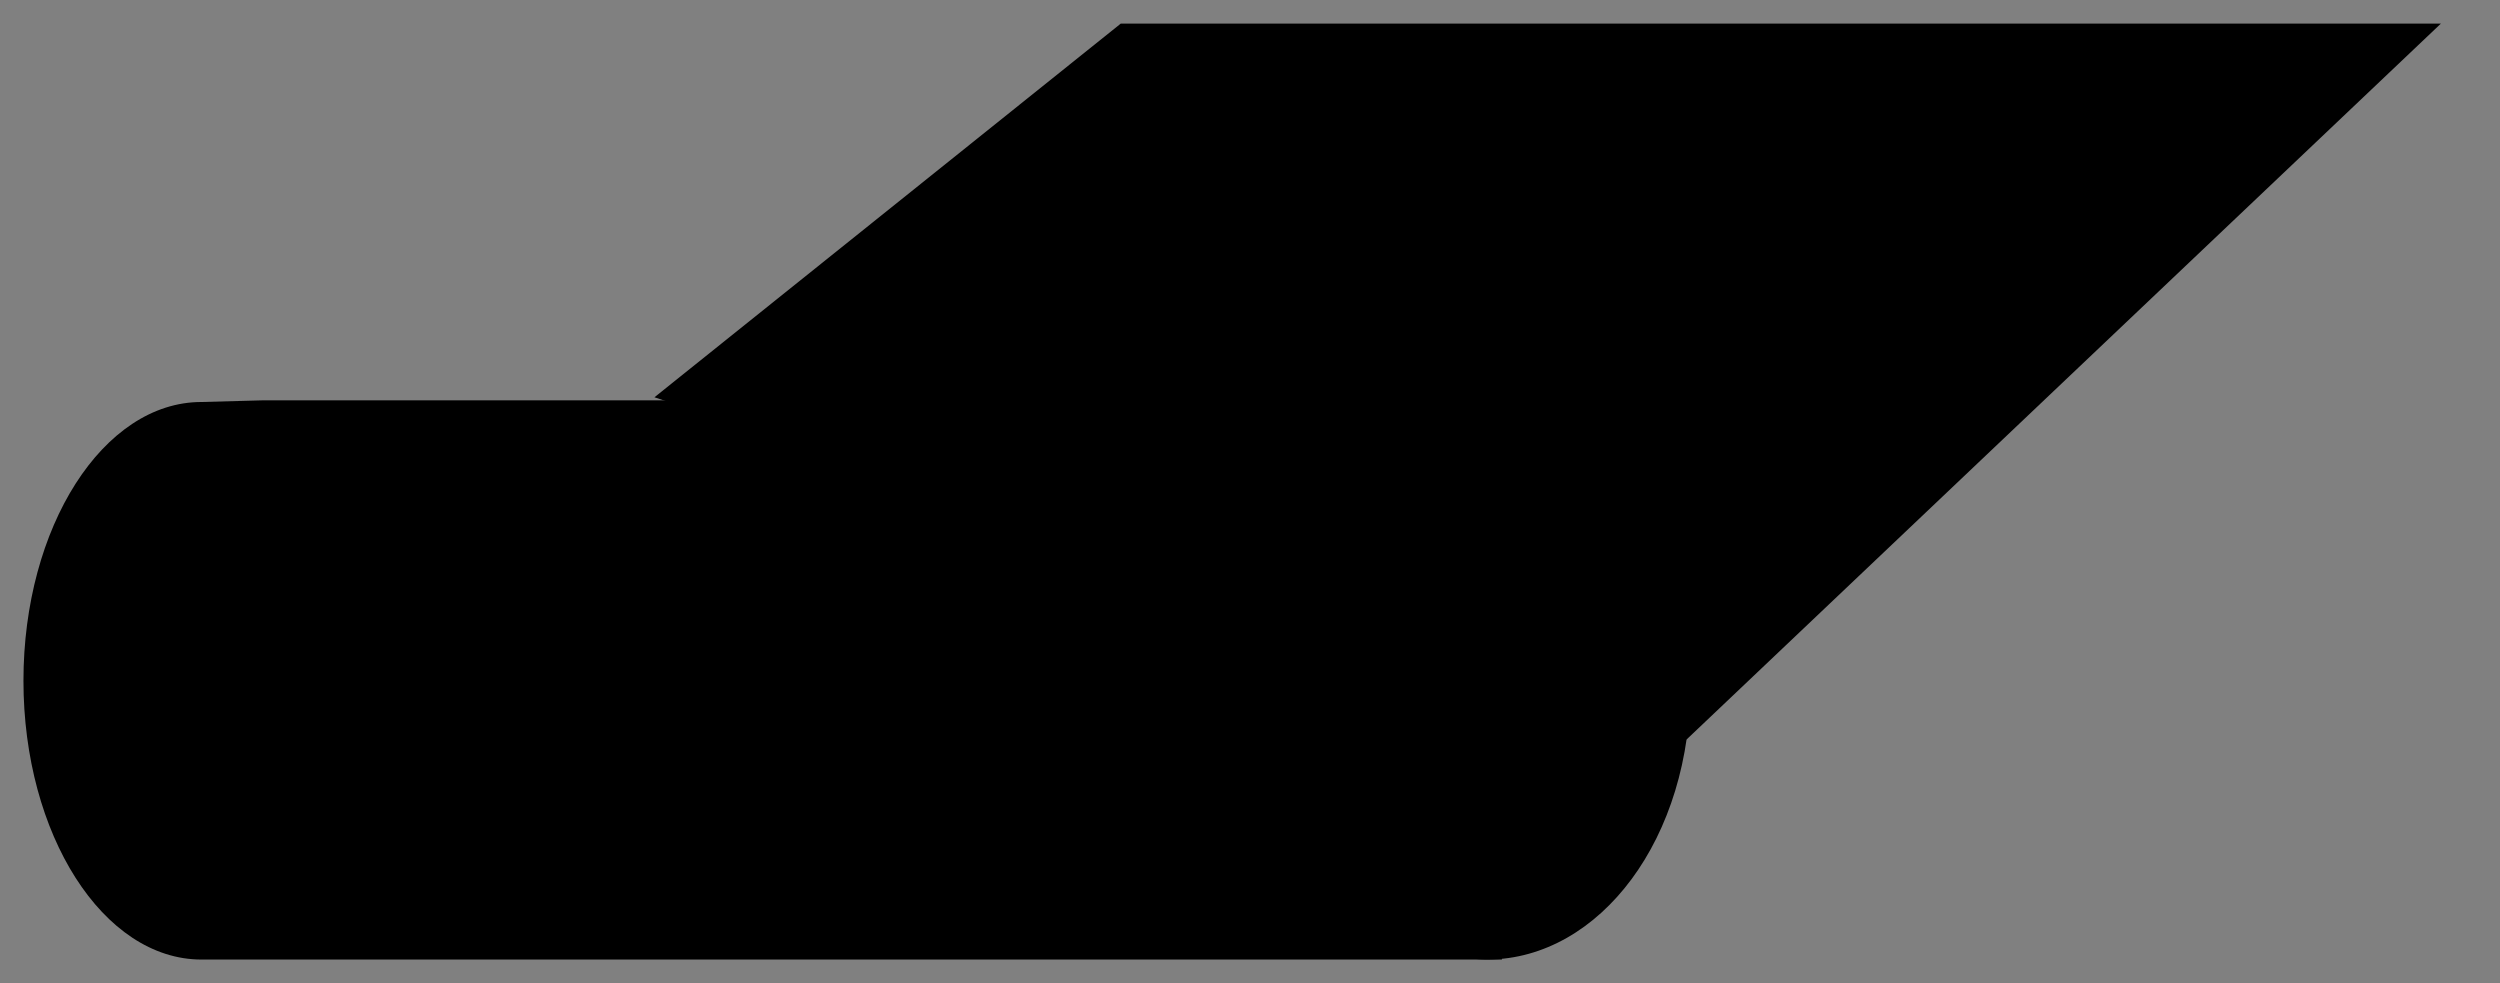 <svg width="89" xmlns="http://www.w3.org/2000/svg" height="35" id="screenshot-e0bc65d8-5156-80e1-8005-def730f7ec2d" viewBox="1793 8239 89 35" style="-webkit-print-color-adjust::exact" xmlns:xlink="http://www.w3.org/1999/xlink" fill="none" version="1.1">
    <rect x="1793" y="8239" width="89" height="35" fill="#808080" stroke="none"/>
    <g id="shape-e0bc65d8-5156-80e1-8005-def730f7ec2d" style="fill:#000000" rx="0" ry="0">
      <g id="shape-e0bc65d8-5156-80e1-8005-def730f7ec2e" style="display:none">
        <g class="fills" id="fills-e0bc65d8-5156-80e1-8005-def730f7ec2e">
          <rect rx="0" ry="0" x="1793" y="8239" transform="matrix(1, 0, 0, 1, 0, 0)" width="89" height="35" fill="none" style="fill:none">
          </rect>
        </g>
      </g>
      <g id="shape-e0bc65d8-5156-80e1-8005-def730f7ec2f">
        <defs style="fill:#000000">
          <g id="shape-e0bc65d8-5156-80e1-8005-def730f7ec35">
            <style>
              #shape-e0bc65d8-5156-80e1-8005-def730f7ec2d {
                .cls-1 {
                  fill: #fafaeb;
                }
  
                .cls-2 {
                  fill: none;
                  stroke: #fafaeb;
                  stroke-miterlimit: 10;
                  stroke-width: 2px;
                }
              }
            </style>
          </g>
        </defs>
      </g>
      <g id="shape-e0bc65d8-5156-80e1-8005-def730f7ec30">
        <g class="fills" id="fills-e0bc65d8-5156-80e1-8005-def730f7ec30">
          <path d="M1816.298,8253.143L1832.899,8239.840L1879.896,8239.840L1853.040,8265.328" class="cls-2">
          </path>
        </g>
      </g>
      <g id="shape-e0bc65d8-5156-80e1-8005-def730f7ec31">
        <g class="fills" id="fills-e0bc65d8-5156-80e1-8005-def730f7ec31">
          <path d="M1853.182,8263.235C1853.232,8268.866,1849.942,8273.126,1845.976,8273.160C1842.477,8273.185,1839.638,8268.714,1839.638,8263.235C1839.638,8257.756,1842.477,8253.311,1845.976,8253.311C1849.475,8253.311,1853.132,8257.756,1853.182,8263.235ZZ" class="cls-2">
          </path>
        </g>
      </g>
      <g id="shape-e0bc65d8-5156-80e1-8005-def730f7ec32">
        <g class="fills" id="fills-e0bc65d8-5156-80e1-8005-def730f7ec32">
          <path d="M1846.468,8273.160L1800.173,8273.160C1796.674,8273.160,1793.835,8268.714,1793.835,8263.235C1793.835,8257.756,1796.674,8253.311,1800.173,8253.311L1802.353,8253.252L1846.418,8253.252" class="cls-2">
          </path>
        </g>
      </g>
      <g id="shape-e0bc65d8-5156-80e1-8005-def730f7ec33">
        <g class="fills" id="fills-e0bc65d8-5156-80e1-8005-def730f7ec33">
          <path d="M1846.018,8242.798C1844.899,8243.639,1842.761,8244.429,1840.949,8245.160C1840.139,8245.748,1839.387,8246.319,1838.510,8246.916C1842.385,8245.647,1846.285,8244.000,1850.093,8242.950C1851.020,8242.723,1852.038,8242.504,1852.564,8242.546C1852.564,8242.546,1849.867,8243.546,1850.101,8243.429C1850.001,8243.303,1849.475,8243.378,1848.957,8243.529C1845.926,8244.487,1840.515,8247.336,1839.679,8247.941C1839.487,8247.975,1837.859,8248.328,1837.859,8248.328C1839.362,8247.403,1841.291,8246.496,1842.919,8245.647L1835.404,8248.294C1835.337,8248.252,1835.362,8248.168,1835.329,8248.101C1837.057,8247.429,1837.817,8246.639,1838.853,8245.950C1834.920,8247.311,1830.795,8248.613,1828.590,8248.395C1827.830,8248.235,1827.388,8247.798,1828.348,8247.025C1829.066,8246.403,1830.611,8245.546,1832.081,8244.983C1834.285,8244.176,1836.064,8243.916,1837.216,8243.983C1838.343,8244.042,1838.151,8244.706,1838.410,8245.160C1838.627,8245.277,1840.105,8244.655,1839.629,8245.092L1839.512,8245.210L1836.682,8245.891C1836.832,8245.050,1836.682,8244.261,1834.218,8244.613C1833.341,8244.765,1832.055,8245.202,1831.187,8245.664C1830.110,8246.210,1829.458,8246.714,1829.241,8247.109C1828.932,8247.798,1829.951,8247.899,1831.596,8247.723C1833.684,8247.454,1836.849,8246.462,1839.621,8245.429C1841.851,8244.000,1844.414,8242.958,1845.066,8242.739C1845.834,8242.471,1846.377,8242.479,1846.018,8242.798ZM1841.750,8244.630C1843.028,8244.134,1843.980,8243.706,1844.590,8243.361C1844.882,8243.193,1844.949,8243.109,1844.782,8243.109C1844.623,8243.109,1844.272,8243.244,1843.721,8243.513C1843.354,8243.689,1843.011,8243.866,1842.711,8244.042C1842.410,8244.218,1842.101,8244.403,1841.750,8244.630Z" class="cls-1">
          </path>
        </g>
      </g>
      <g id="shape-e0bc65d8-5156-80e1-8005-def730f7ec34">
        <g class="fills" id="fills-e0bc65d8-5156-80e1-8005-def730f7ec34">
          <path d="M1864.163,8246.908C1863.044,8247.748,1860.907,8248.538,1859.094,8249.269C1858.284,8249.857,1857.533,8250.429,1856.656,8251.025C1860.531,8249.756,1864.430,8248.109,1868.238,8247.059C1869.165,8246.832,1870.184,8246.613,1870.710,8246.655C1870.710,8246.655,1868.013,8247.655,1868.247,8247.538C1868.146,8247.412,1867.620,8247.487,1867.103,8247.639C1864.071,8248.597,1858.660,8251.445,1857.825,8252.050C1857.633,8252.084,1856.005,8252.437,1856.005,8252.437C1857.508,8251.513,1859.437,8250.605,1861.065,8249.756L1853.550,8252.403C1853.483,8252.361,1853.508,8252.277,1853.475,8252.210C1855.203,8251.538,1855.963,8250.748,1856.998,8250.059C1853.065,8251.420,1848.940,8252.723,1846.736,8252.504C1845.976,8252.345,1845.533,8251.908,1846.494,8251.134C1847.212,8250.513,1848.757,8249.655,1850.226,8249.092C1852.431,8248.286,1854.209,8248.025,1855.362,8248.092C1856.489,8248.151,1856.297,8248.815,1856.556,8249.269C1856.773,8249.387,1858.251,8248.765,1857.775,8249.202L1857.658,8249.319L1854.827,8250.000C1854.978,8249.160,1854.827,8248.370,1852.364,8248.723C1851.487,8248.874,1850.201,8249.311,1849.333,8249.773C1848.255,8250.319,1847.604,8250.824,1847.387,8251.218C1847.078,8251.908,1848.097,8252.008,1849.742,8251.832C1851.830,8251.563,1854.994,8250.571,1857.767,8249.538C1859.996,8248.109,1862.560,8247.067,1863.211,8246.849C1863.980,8246.580,1864.522,8246.588,1864.163,8246.908ZM1852.715,8250.950C1853.992,8250.454,1854.944,8250.025,1855.554,8249.681C1855.846,8249.513,1855.913,8249.429,1855.746,8249.429C1855.587,8249.429,1855.237,8249.563,1854.685,8249.832C1854.318,8250.008,1853.976,8250.185,1853.675,8250.361C1853.374,8250.538,1853.065,8250.723,1852.715,8250.950Z" class="cls-1">
          </path>
        </g>
      </g>
    </g>
  </svg>